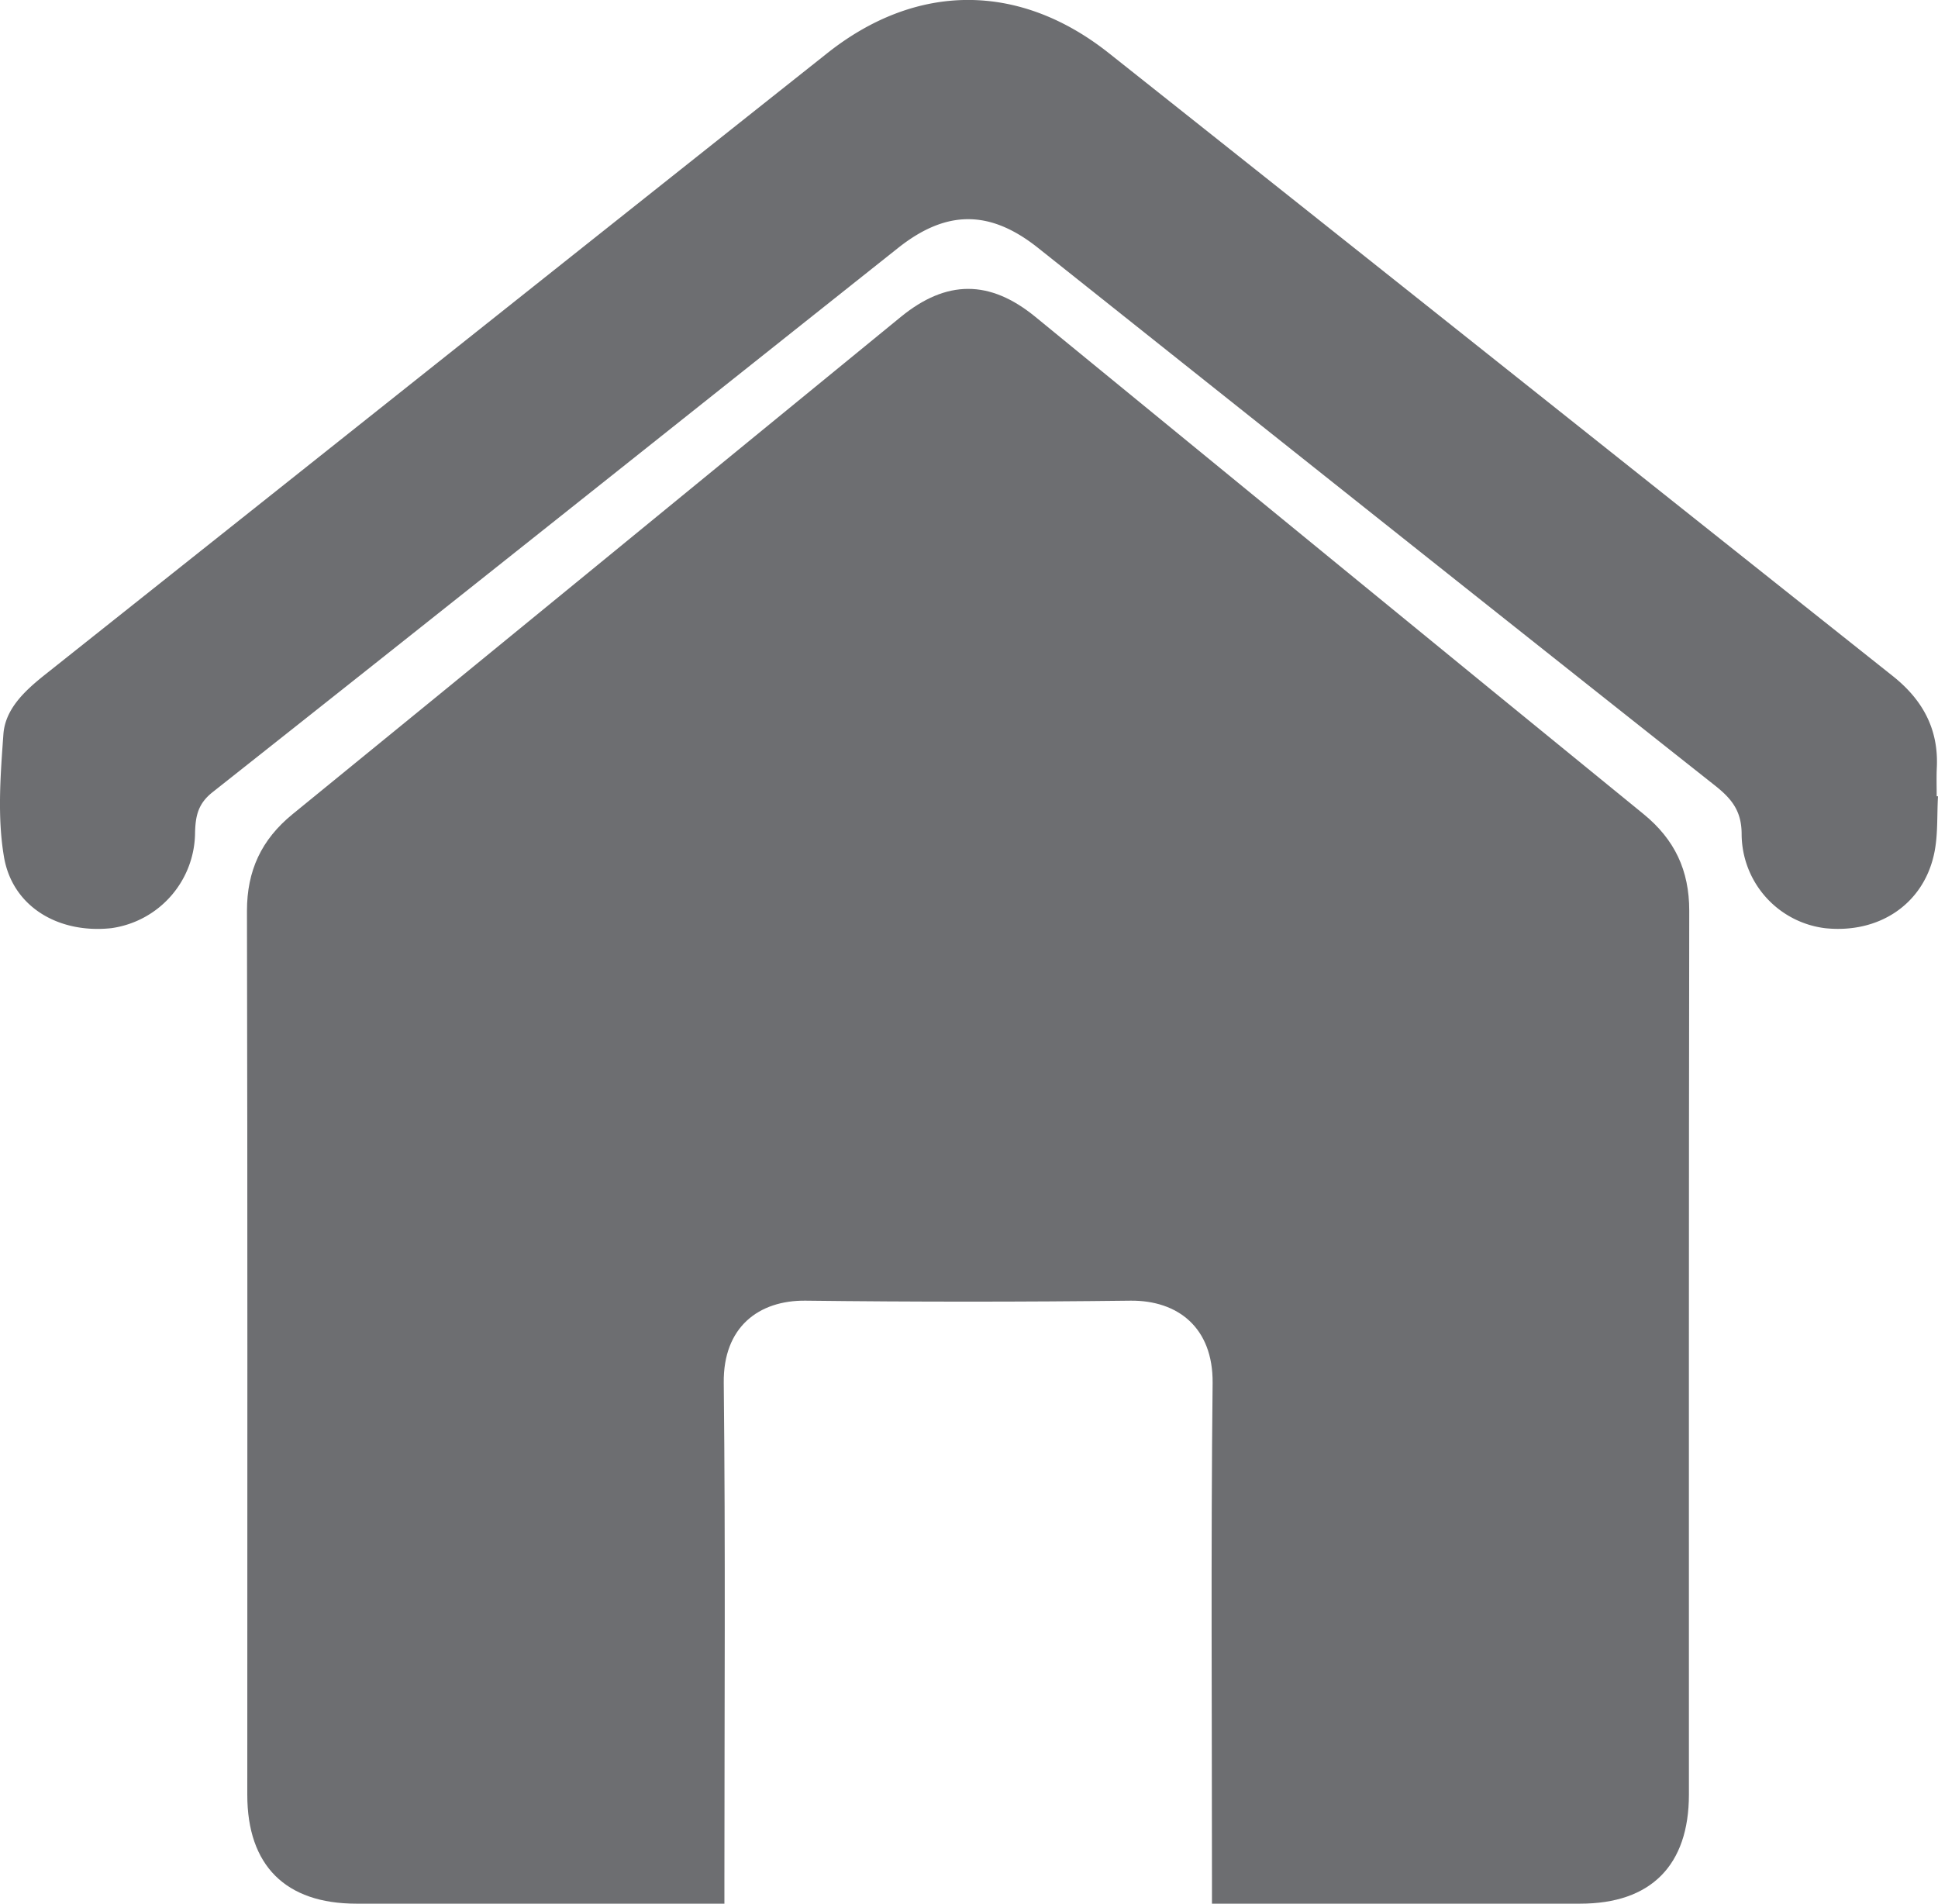 <svg xmlns="http://www.w3.org/2000/svg" width="11.873" height="11.663" viewBox="0 0 11.873 11.663"><path fill="#6D6E71" d="M7.425 11.663v-.154c0-1.013-.007-2.024.004-3.037.003-.34-.214-.506-.501-.504-.664.008-1.329.008-1.993 0-.286-.003-.505.161-.501.503.011 1.012.004 2.024.004 3.037v.154H2.183c-.434 0-.668-.234-.668-.667 0-1.805.002-3.61-.002-5.415 0-.246.088-.436.279-.592 1.244-1.013 2.484-2.031 3.726-3.046.28-.229.545-.23.825-.001 1.241 1.015 2.481 2.032 3.726 3.046.191.156.28.345.28.592-.003 1.806-.002 3.609-.002 5.414 0 .435-.233.669-.666.669H7.425z"/><path fill="#6D6E71" d="M11.873 4.878c-.007.12.001.243-.025.358-.069.308-.342.485-.668.45a.583.583 0 0 1-.51-.575c0-.139-.057-.213-.156-.293C9.127 3.721 7.744 2.62 6.36 1.519c-.295-.235-.562-.235-.858 0-1.4 1.112-2.798 2.226-4.201 3.335-.088.07-.103.145-.106.245a.595.595 0 0 1-.513.587c-.323.035-.607-.131-.658-.439-.041-.244-.021-.501-.003-.751.012-.152.128-.261.246-.356 1.6-1.271 3.2-2.544 4.801-3.814.548-.435 1.178-.435 1.726 0 1.601 1.27 3.2 2.543 4.8 3.814.182.144.282.322.272.558-.003.06-.001.12-.001.18h.008z"/></svg>